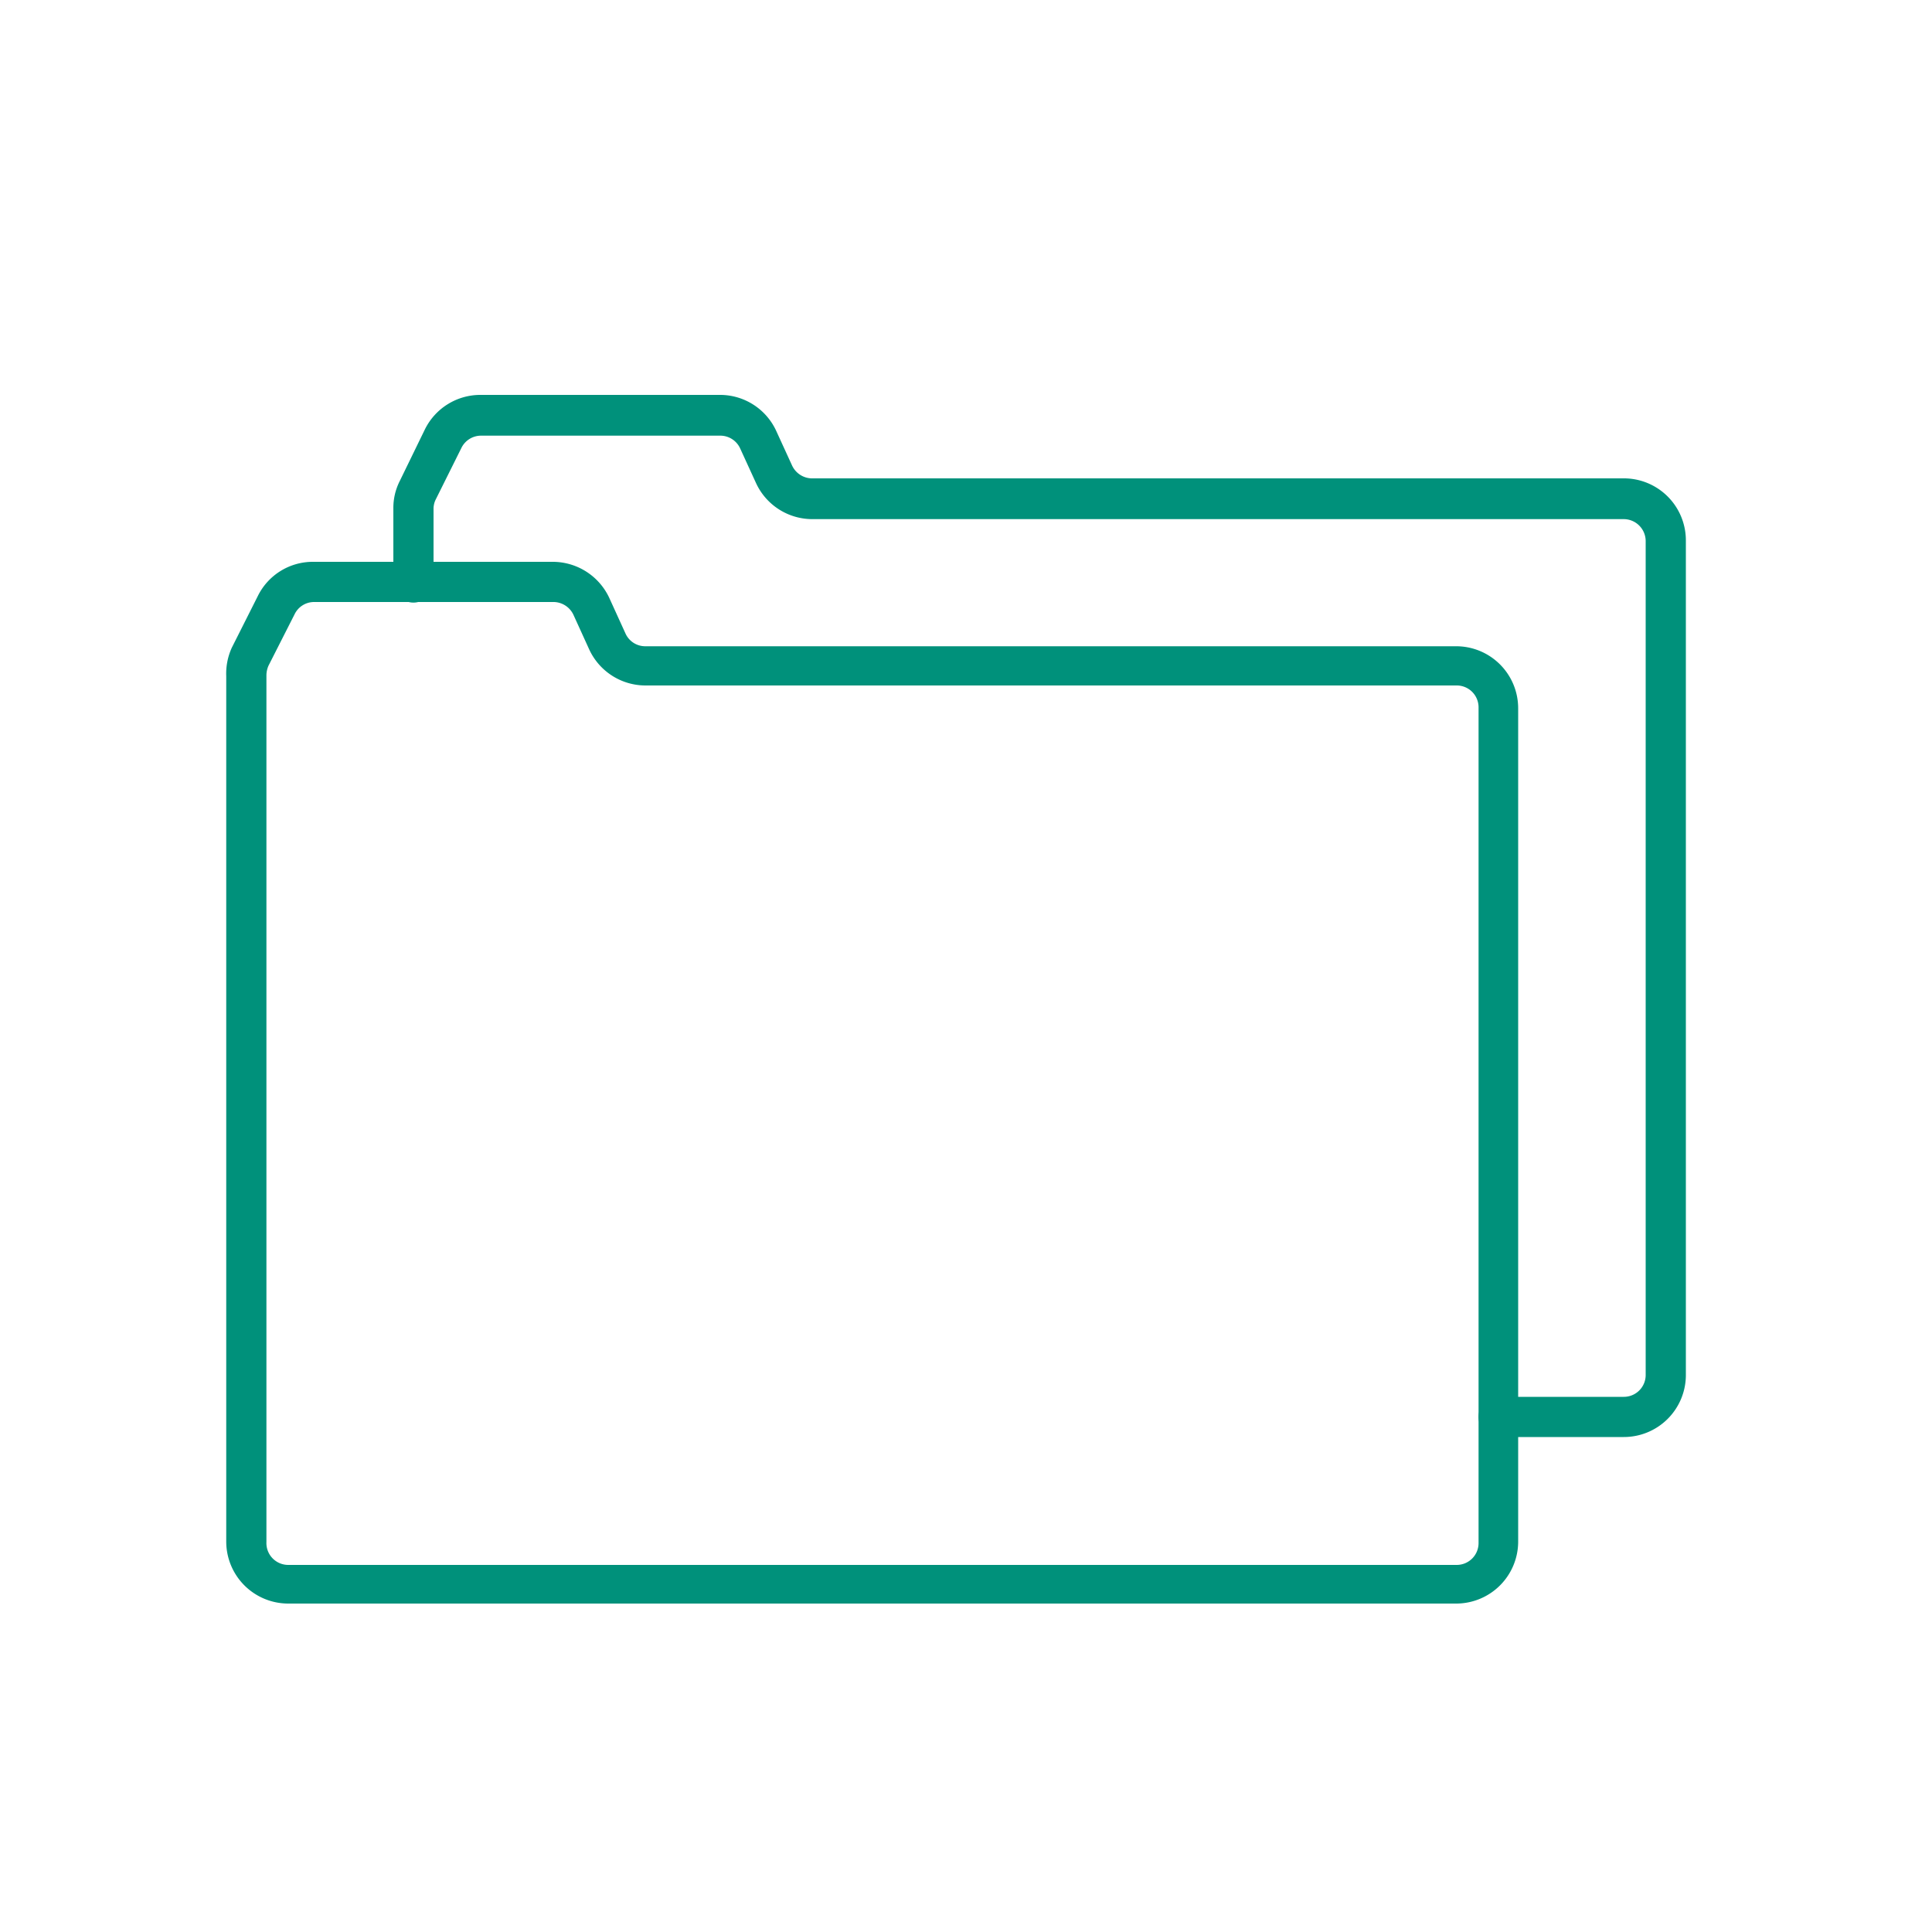<svg id="图层_1" data-name="图层 1" xmlns="http://www.w3.org/2000/svg" viewBox="0 0 100 100"><path d="M75.41,83H14.91a3.21,3.21,0,0,1-3.2-3.21V35A3.24,3.24,0,0,1,12,33.52l1.34-2.66a3.17,3.17,0,0,1,2.87-1.78H28.64A3.23,3.23,0,0,1,31.56,31l.82,1.8a1.12,1.12,0,0,0,1,.65h42a3.21,3.21,0,0,1,3.2,3.21V79.82A3.21,3.21,0,0,1,75.41,83ZM16.25,31.16a1.12,1.12,0,0,0-1,.63L13.9,34.45a1.26,1.26,0,0,0-.11.51V79.82A1.13,1.13,0,0,0,14.91,81h60.5a1.13,1.13,0,0,0,1.12-1.13V36.61a1.13,1.13,0,0,0-1.12-1.13h-42a3.21,3.21,0,0,1-2.91-1.86l-.82-1.8a1.15,1.15,0,0,0-1-.66Z" fill="#00917b"/><path d="M84.05,74.38H77.57a1,1,0,0,1,0-2.08h6.48a1.13,1.13,0,0,0,1.13-1.13V28a1.14,1.14,0,0,0-1.13-1.13h-42A3.21,3.21,0,0,1,39.13,25l-.82-1.79a1.13,1.13,0,0,0-1-.66H24.89a1.13,1.13,0,0,0-1,.62l-1.33,2.67a1.08,1.08,0,0,0-.12.5v3.81a1,1,0,1,1-2.08,0V26.31a3.08,3.08,0,0,1,.34-1.43L22,22.21a3.2,3.2,0,0,1,2.87-1.77h12.4a3.2,3.2,0,0,1,2.91,1.87L41,24.1a1.15,1.15,0,0,0,1,.66h42A3.21,3.21,0,0,1,87.26,28v43.2A3.21,3.21,0,0,1,84.05,74.38Z" fill="#00917b"/></svg>